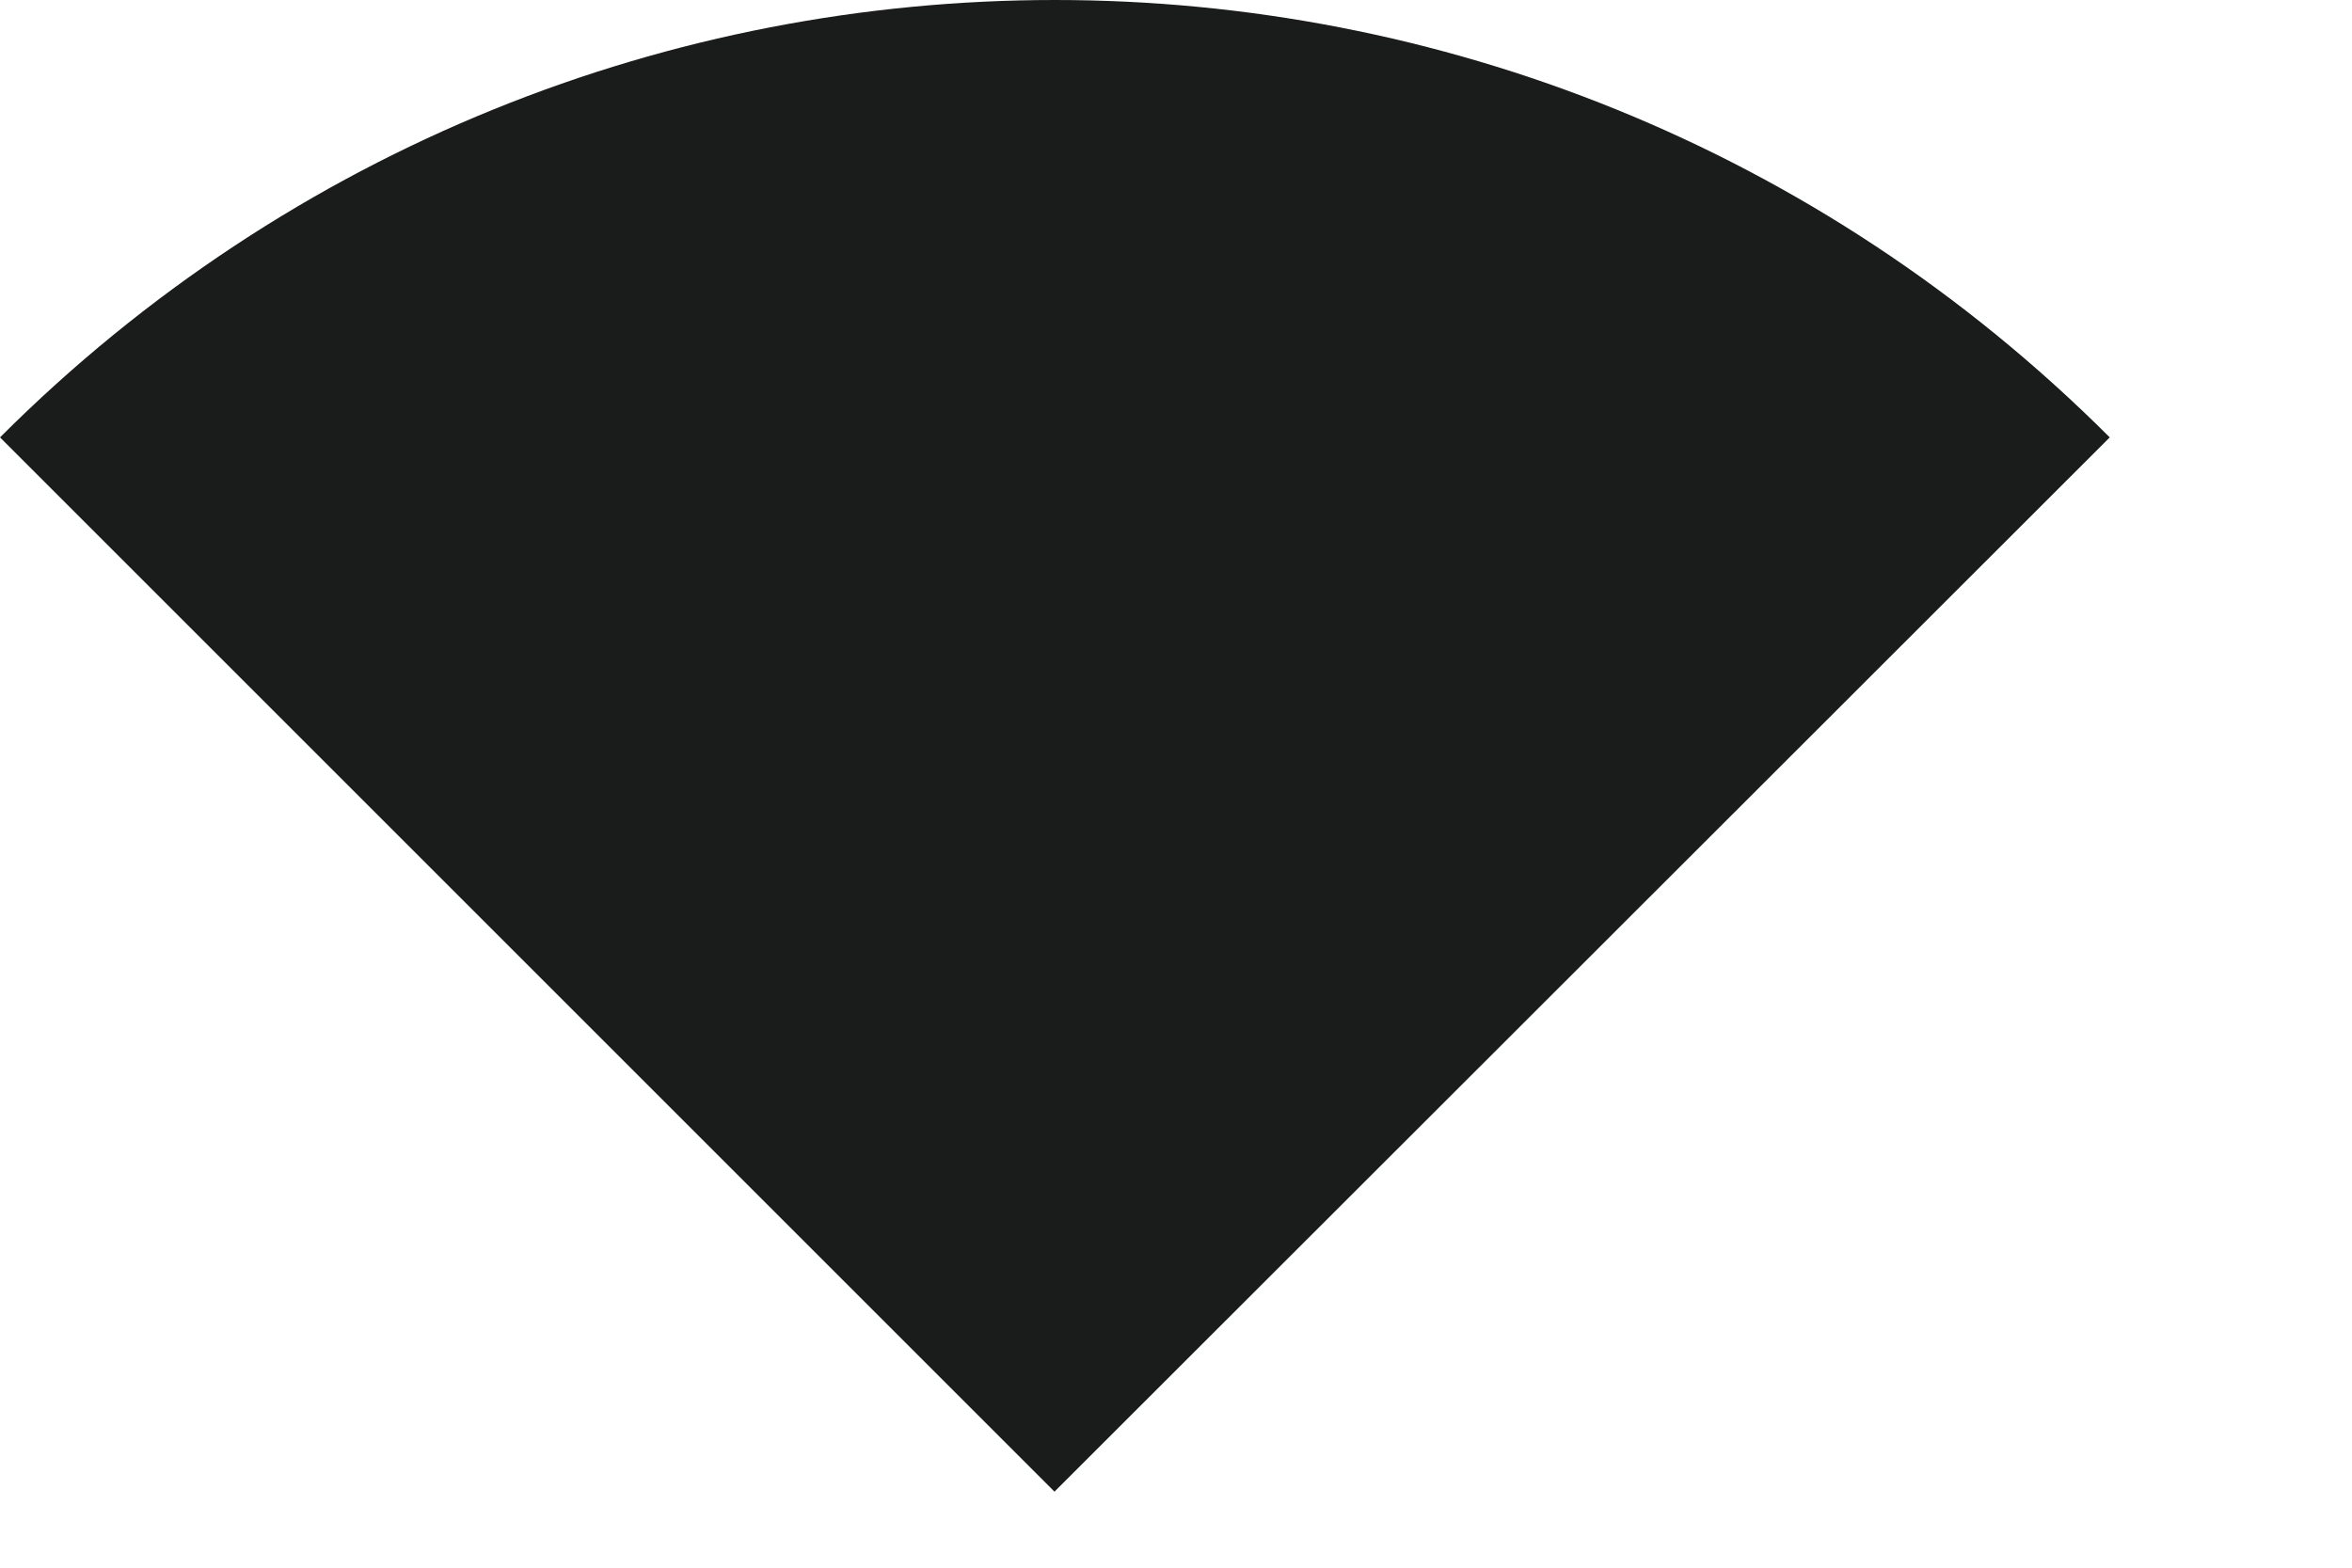 <?xml version="1.0" encoding="utf-8"?>
<svg xmlns="http://www.w3.org/2000/svg" fill="none" height="100%" overflow="visible" preserveAspectRatio="none" style="display: block;" viewBox="0 0 3 2" width="100%">
<path d="M0 0.558L1.345 1.903L2.691 0.558C1.947 -0.186 0.744 -0.186 0 0.558Z" fill="#191C1B" id="Vector"/>
</svg>
